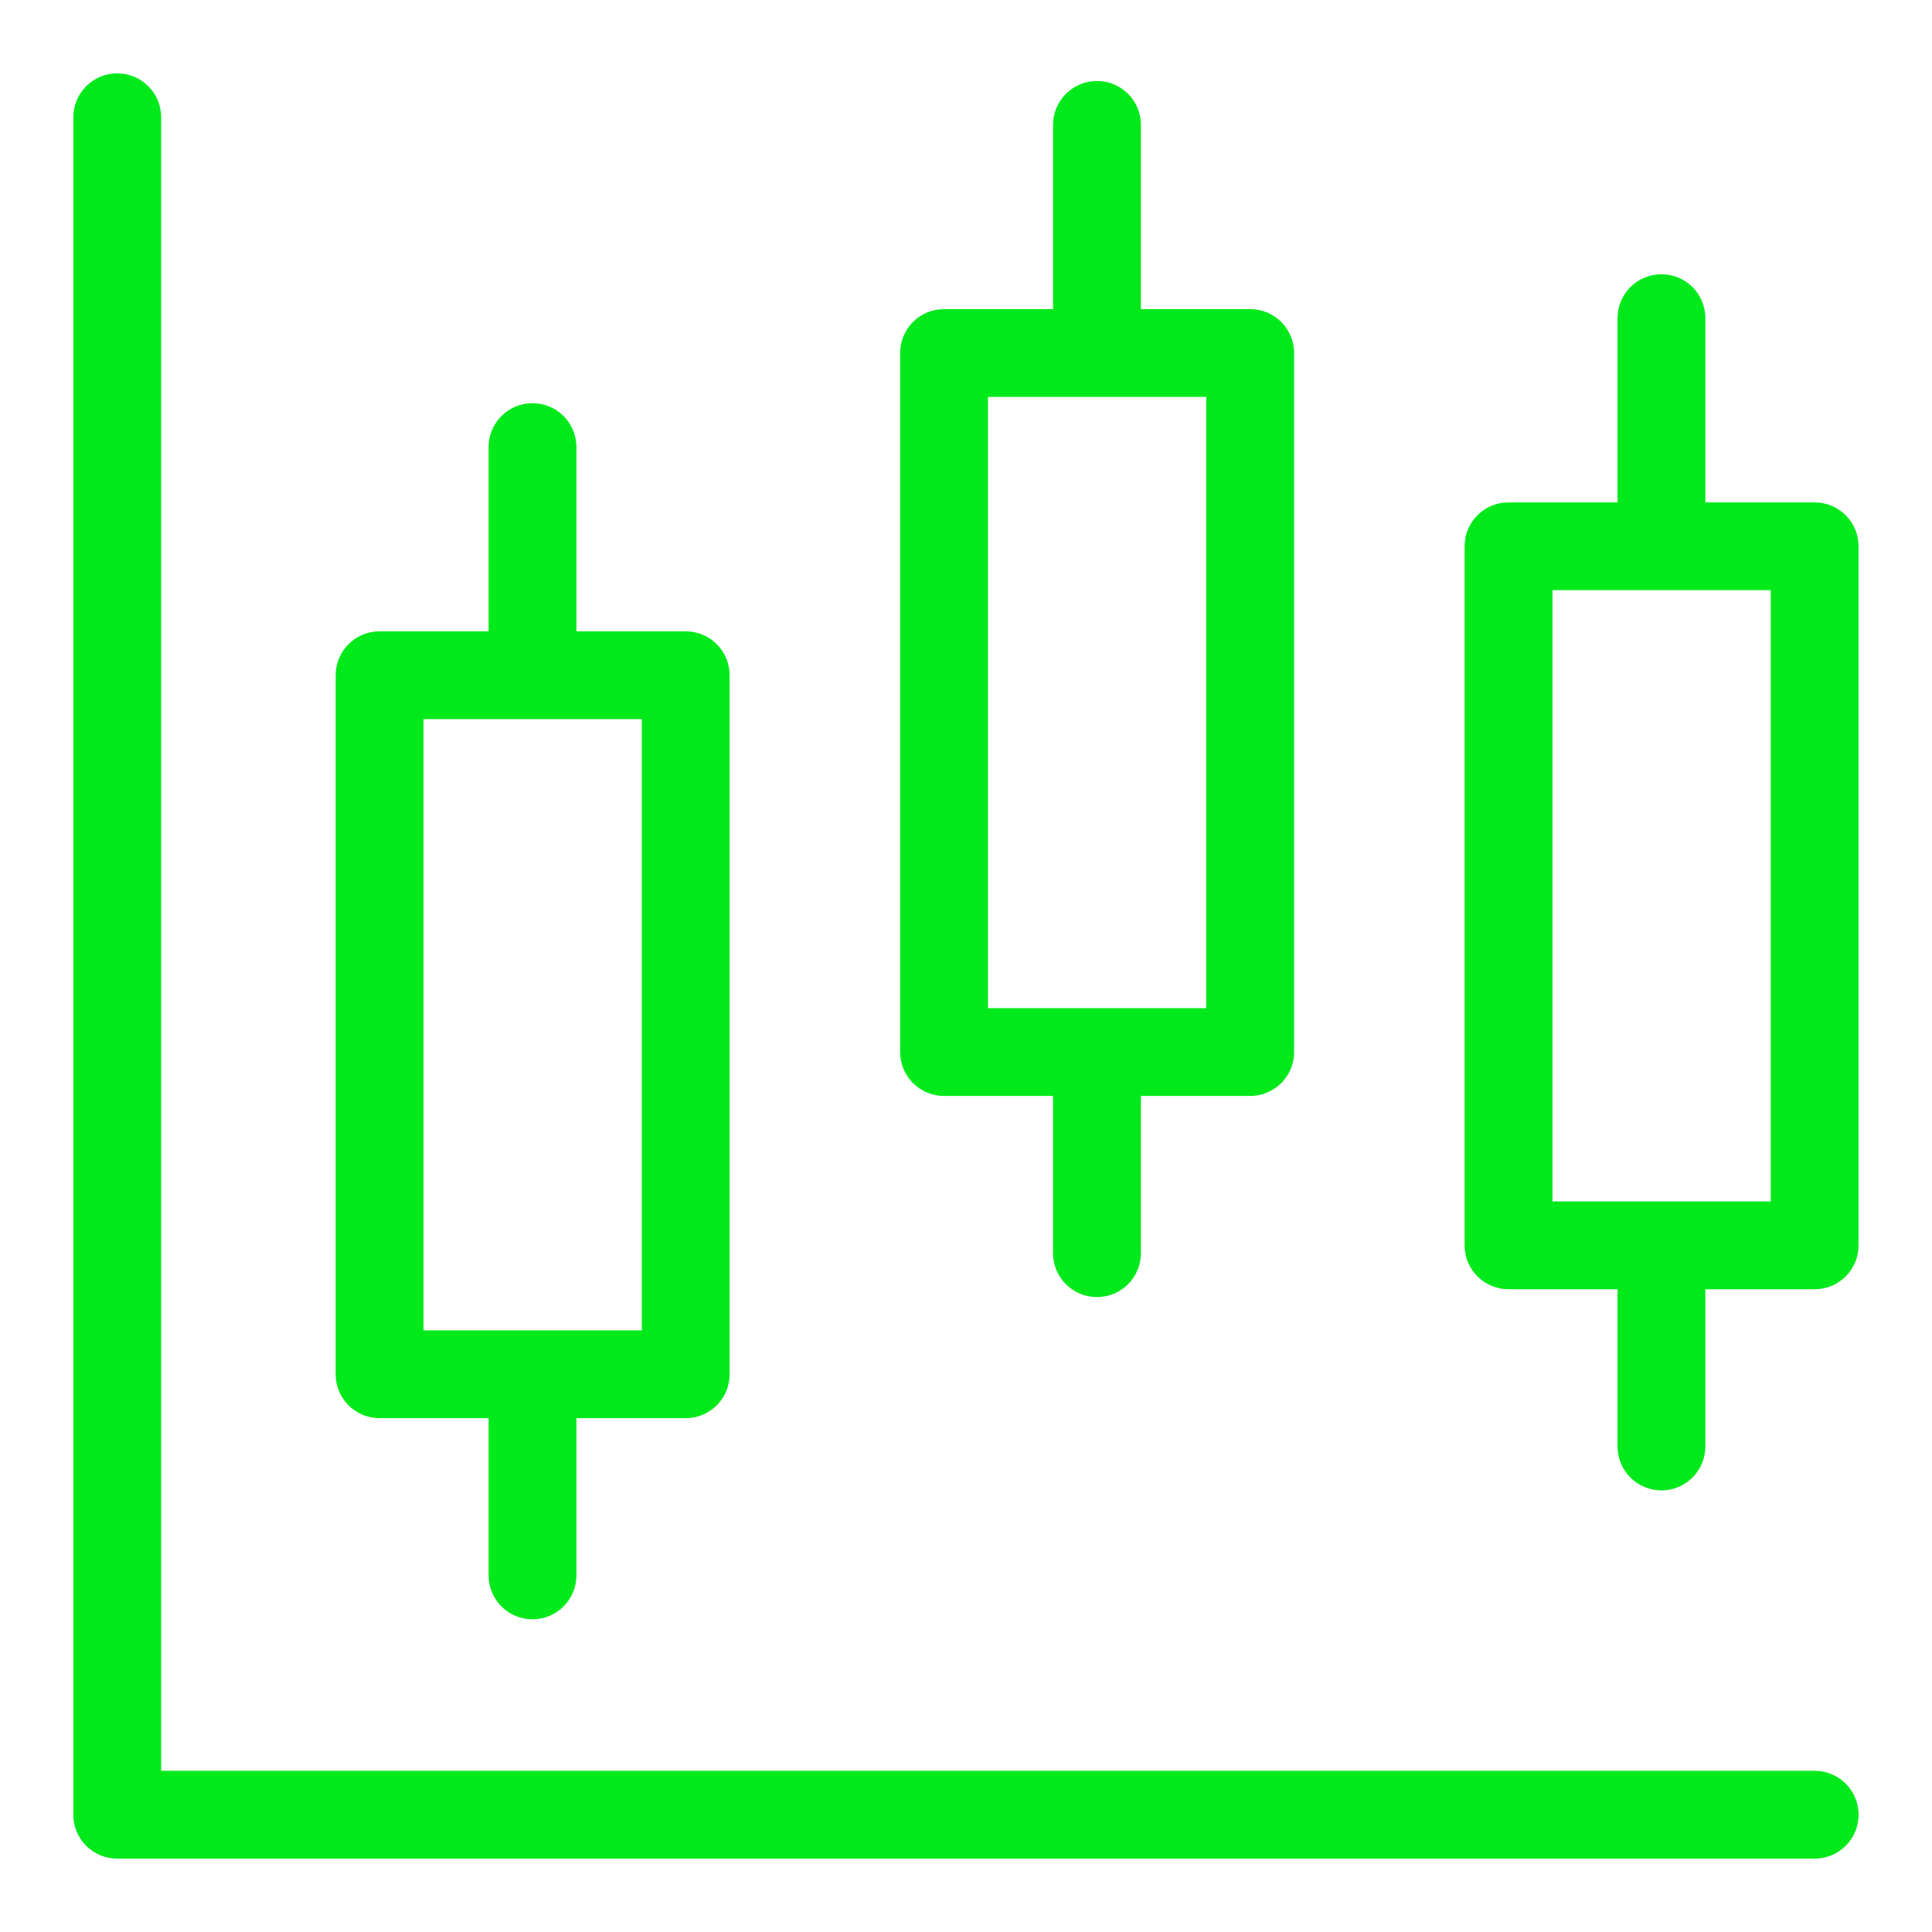 <svg width="50" height="50" viewBox="0 0 50 50" fill="none" xmlns="http://www.w3.org/2000/svg">
<path d="M46.964 45.828H4.17V3.035C4.17 2.406 3.663 1.899 3.034 1.899C2.405 1.899 1.898 2.406 1.898 3.035V46.965C1.898 47.593 2.405 48.101 3.034 48.101H3.042H46.964C47.592 48.101 48.1 47.593 48.1 46.965C48.1 46.336 47.592 45.828 46.964 45.828Z" fill="#00E91A"/>
<path d="M9.824 36.702H12.645V40.771C12.645 41.4 13.152 41.907 13.781 41.907C14.41 41.907 14.917 41.4 14.917 40.771V36.702H17.746C18.375 36.702 18.882 36.194 18.882 35.566V17.475C18.882 16.846 18.375 16.339 17.746 16.339H14.917V11.571C14.917 10.942 14.41 10.435 13.781 10.435C13.152 10.435 12.645 10.942 12.645 11.571V16.339H9.824C9.195 16.339 8.687 16.846 8.687 17.475V35.566C8.687 36.193 9.195 36.702 9.824 36.702ZM10.96 18.611H16.61V34.43H10.96V18.611Z" fill="#00E91A"/>
<path d="M24.432 28.363H27.253V32.432C27.253 33.06 27.761 33.568 28.39 33.568C29.018 33.568 29.526 33.06 29.526 32.432V28.363H32.355C32.983 28.363 33.491 27.855 33.491 27.227V9.136C33.491 8.507 32.983 8 32.355 8H29.526V3.232C29.526 2.603 29.018 2.096 28.39 2.096C27.761 2.096 27.253 2.603 27.253 3.232V8H24.432C23.803 8 23.296 8.507 23.296 9.136V27.227C23.296 27.855 23.803 28.363 24.432 28.363ZM25.568 10.272H31.218V26.091H25.568V10.272Z" fill="#00E91A"/>
<path d="M46.963 13.002H44.134V8.234C44.134 7.606 43.627 7.098 42.998 7.098C42.369 7.098 41.862 7.606 41.862 8.234V13.002H39.041C38.412 13.002 37.904 13.51 37.904 14.138V32.229C37.904 32.858 38.412 33.365 39.041 33.365H41.862V37.434C41.862 38.063 42.369 38.571 42.998 38.571C43.627 38.571 44.134 38.063 44.134 37.434V33.365H46.963C47.592 33.365 48.099 32.858 48.099 32.229V14.138C48.099 13.512 47.592 13.002 46.963 13.002ZM45.827 31.093H40.177V15.274H45.827V31.093Z" fill="#00E91A"/>
</svg>
